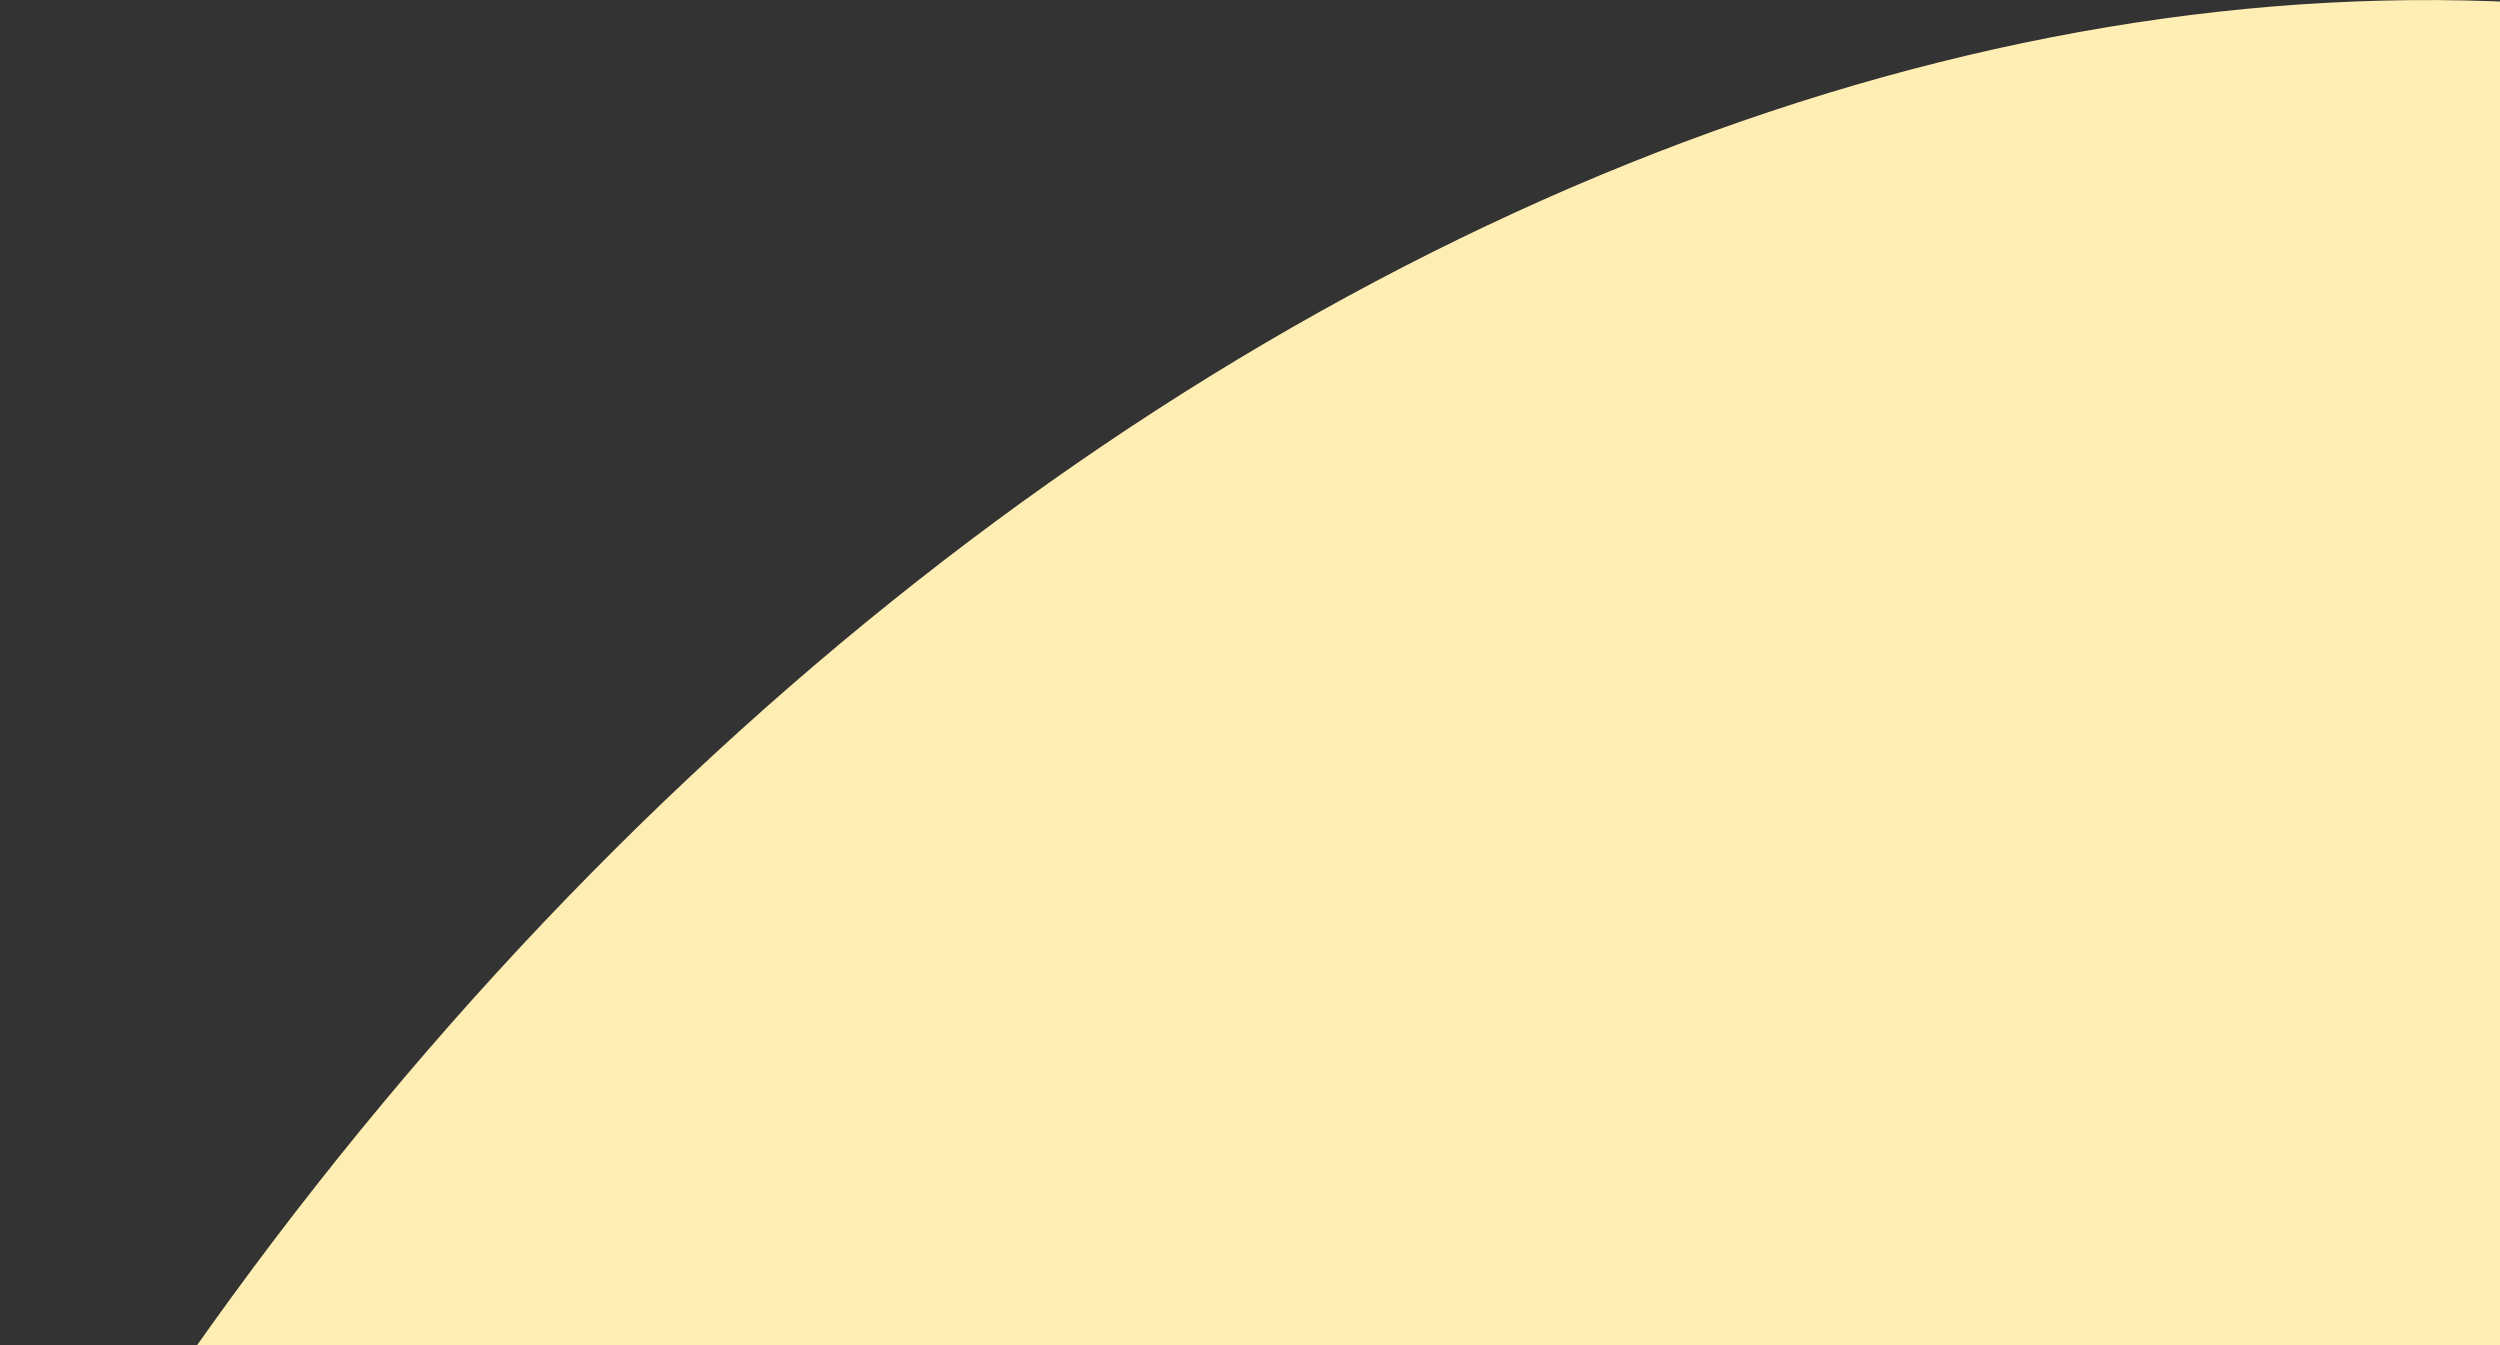 <svg xmlns="http://www.w3.org/2000/svg" width="526" height="283" fill="none" xmlns:v="https://vecta.io/nano"><rect width="100%" height="100%" fill="#333333" stroke="none"/><path d="M680.943 44.097C631.154 15.351 574.067.374 512.941.019s-125.096 13.92-188.254 42.01-124.27 69.444-179.846 121.702S40.315 278.126.784 346.596l379.133 218.892L680.943 44.097z" fill="#ffeeb4"/></svg>